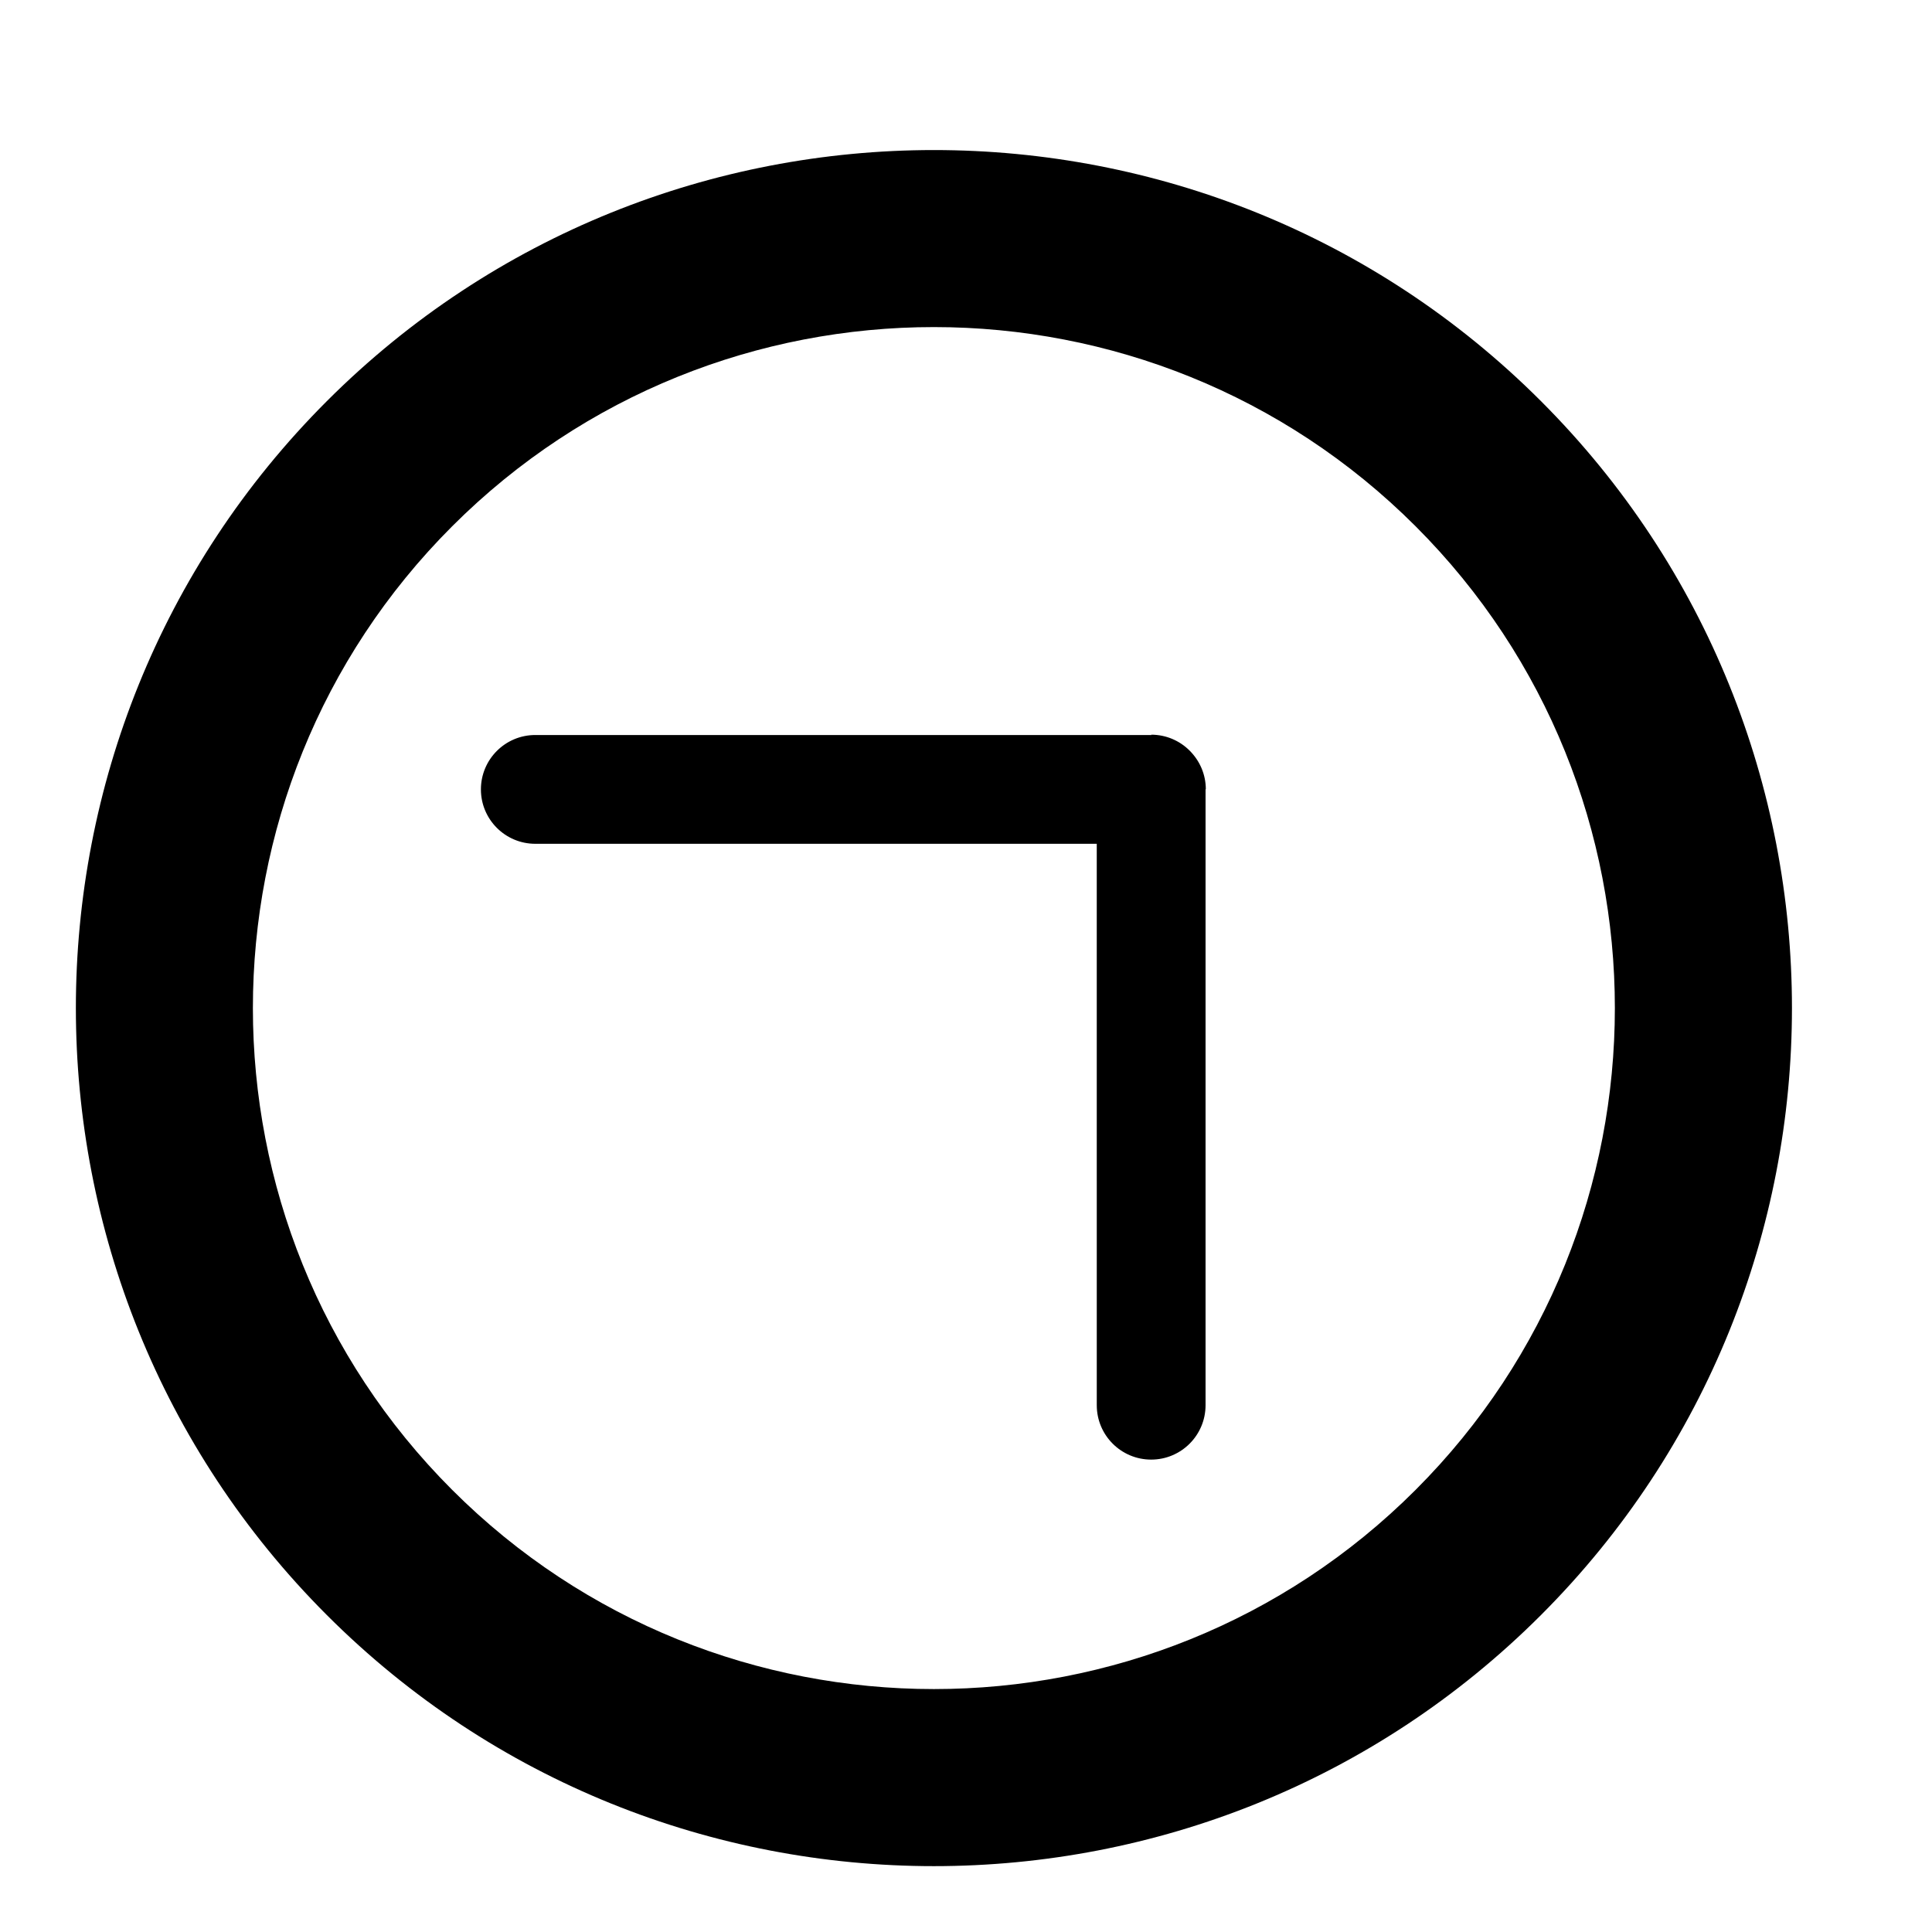 <?xml version="1.0" encoding="UTF-8"?>
<!-- Uploaded to: SVG Repo, www.svgrepo.com, Generator: SVG Repo Mixer Tools -->
<svg fill="#000000" width="800px" height="800px" version="1.1" viewBox="144 144 512 512" xmlns="http://www.w3.org/2000/svg">
 <g>
  <path d="m552.36 572.02c-88.703 88.703-233.04 88.703-321.73 0s-88.703-233.04 0-321.73c88.703-88.699 233.03-88.699 321.73 0 88.707 88.699 88.699 233.03 0 321.73zm-288.54-288.54c-70.402 70.402-70.402 184.95 0 255.34 70.402 70.402 184.95 70.402 255.34 0 70.395-70.402 70.395-184.95 0-255.34-70.395-70.395-184.94-70.402-255.34 0z"/>
  <path d="m449.07 338.7c7.965 0 14.414 6.453 14.414 14.414v163.28c0 7.965-6.453 14.414-14.414 14.414-7.965 0-14.414-6.453-14.414-14.414l-0.004-148.78h-148.79c-7.965 0-14.414-6.453-14.414-14.414 0-7.965 6.453-14.414 14.414-14.414h163.28c7.965 0 14.414 6.453 14.414 14.414"/>
 </g>
</svg>